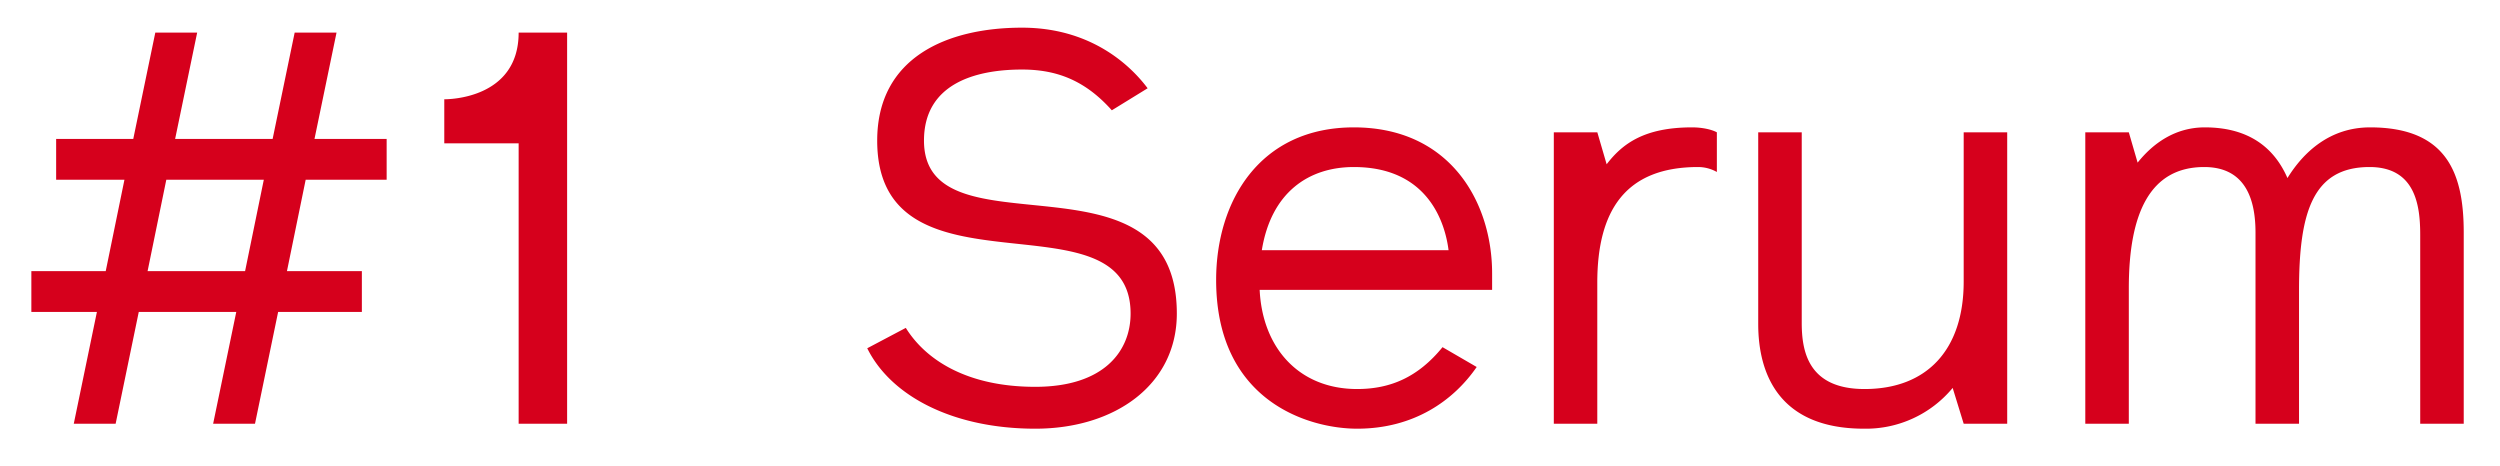 <svg xmlns="http://www.w3.org/2000/svg" width="59" height="11" fill="none" viewBox="0 0 59 11"><path fill="#D6001C" d="M58.144 5.489V10h-1.027V5.541c0-.676-.104-1.599-1.196-1.599-1.352 0-1.664 1.092-1.664 2.912V10H53.23V5.489c0-.715-.195-1.547-1.21-1.547-1.273 0-1.78 1.079-1.78 2.86V10h-1.027V3.123h1.027l.208.715c.364-.455.884-.832 1.586-.832 1.066 0 1.65.507 1.95 1.196.377-.611 1-1.196 1.95-1.196 1.846 0 2.21 1.131 2.21 2.483M41.494 7.647V3.123h1.027v4.498c0 .676.156 1.56 1.482 1.56 1.482 0 2.34-.936 2.34-2.535V3.123h1.027V10h-1.027l-.26-.845a2.658 2.658 0 0 1-2.093.962c-1.989 0-2.496-1.274-2.496-2.47M40.518 3.123v.936a.9.9 0 0 0-.442-.117c-1.716 0-2.38 1.027-2.38 2.73V10H36.67V3.123h1.027l.22.754c.378-.494.898-.871 2.016-.871.247 0 .468.052.585.117M35.214 6.451v.39h-5.486c.065 1.365.923 2.34 2.3 2.34.794 0 1.444-.286 2.016-.988l.806.468c-.546.793-1.482 1.456-2.821 1.456-1.131 0-3.328-.637-3.328-3.51 0-1.859 1.027-3.601 3.25-3.601 2.275 0 3.263 1.768 3.263 3.445M31.95 3.942c-1.066 0-1.95.598-2.171 1.963h4.407c-.078-.624-.468-1.963-2.236-1.963M20.467 8.219l.91-.481c.468.754 1.443 1.391 3.055 1.391 1.625 0 2.25-.845 2.25-1.729 0-2.925-5.98-.195-5.98-4.082 0-1.963 1.65-2.665 3.418-2.665 1.781 0 2.691 1.066 2.964 1.43l-.845.52c-.637-.715-1.313-.962-2.119-.962-1.13 0-2.314.351-2.314 1.677 0 2.782 5.967.026 5.967 4.082 0 1.677-1.456 2.717-3.34 2.717-1.938 0-3.407-.767-3.966-1.898M12.24.77h1.144V10H12.24V3.383h-1.755v-1.04c.078 0 1.755 0 1.755-1.573M1.325 4.241v-.962h1.82L3.665.77h.988l-.52 2.509h2.301L6.954.77h.988l-.52 2.509h1.703v.962H7.214l-.442 2.158H8.54v.962H6.564L6.018 10H5.03l.546-2.639H3.275L2.729 10h-.988l.546-2.639H.74v-.962h1.755l.442-2.158zm2.6 0-.442 2.158h2.301l.442-2.158z"/></svg>